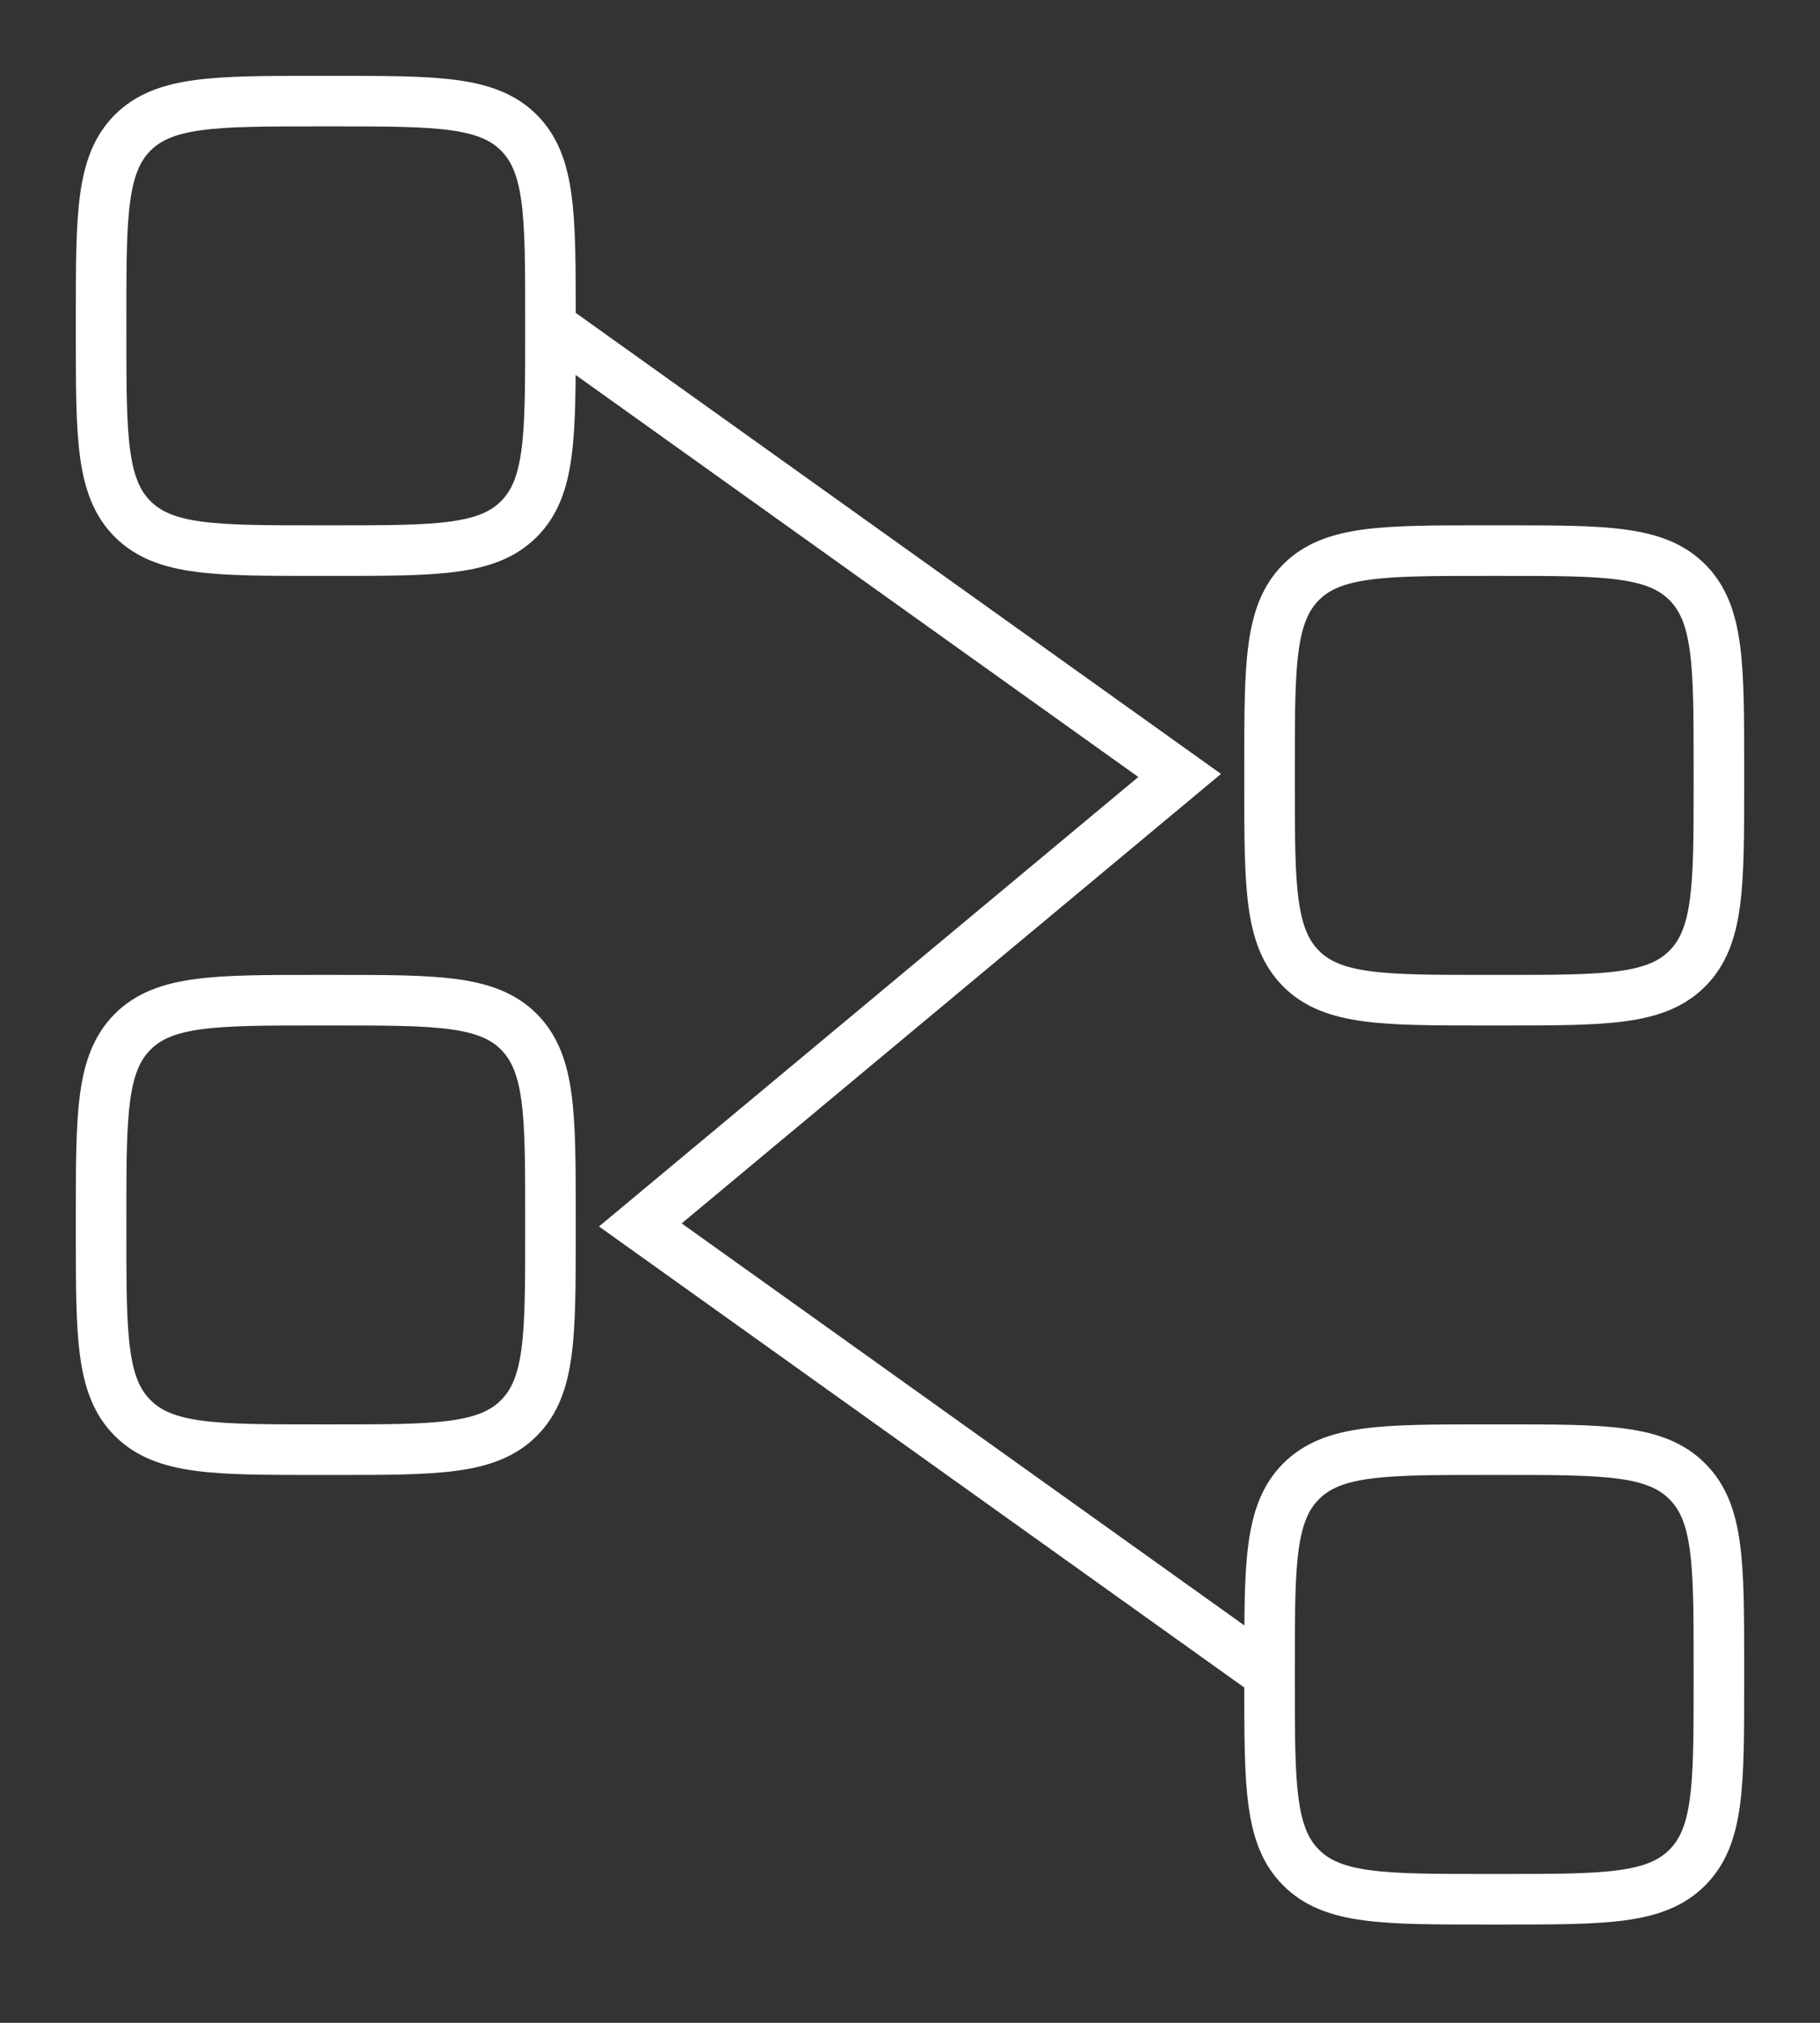 <?xml version="1.0" encoding="utf-8"?>
<svg xmlns="http://www.w3.org/2000/svg" fill="none" height="100%" overflow="visible" preserveAspectRatio="none" style="display: block;" viewBox="0 0 18 20" width="100%">
<rect x="0" y="0" width="18" height="20" fill="#333333" stroke="none"/>
<path d="M5.444 3.222L11.667 7.667L6.333 12.111L12.556 16.556M1 3.133C1 2.128 1 1.625 1.312 1.312C1.625 1 2.129 1 3.133 1H3.311C4.316 1 4.82 1 5.132 1.312C5.444 1.625 5.444 2.129 5.444 3.133V3.311C5.444 4.316 5.444 4.82 5.132 5.132C4.82 5.444 4.316 5.444 3.311 5.444H3.133C2.128 5.444 1.625 5.444 1.312 5.132C1 4.82 1 4.316 1 3.311V3.133ZM12.556 7.578C12.556 6.572 12.556 6.069 12.868 5.756C13.18 5.444 13.684 5.444 14.689 5.444H14.867C15.872 5.444 16.375 5.444 16.687 5.756C17 6.069 17 6.573 17 7.578V7.756C17 8.761 17 9.264 16.687 9.577C16.376 9.889 15.872 9.889 14.867 9.889H14.689C13.684 9.889 13.18 9.889 12.868 9.577C12.556 9.264 12.556 8.76 12.556 7.756V7.578ZM1 12.022C1 11.017 1 10.514 1.312 10.201C1.625 9.889 2.129 9.889 3.133 9.889H3.311C4.316 9.889 4.82 9.889 5.132 10.201C5.444 10.515 5.444 11.018 5.444 12.022V12.2C5.444 13.205 5.444 13.708 5.132 14.02C4.82 14.333 4.316 14.333 3.311 14.333H3.133C2.128 14.333 1.625 14.333 1.312 14.02C1 13.709 1 13.205 1 12.2V12.022ZM12.556 16.467C12.556 15.461 12.556 14.958 12.868 14.646C13.18 14.333 13.684 14.333 14.689 14.333H14.867C15.872 14.333 16.375 14.333 16.687 14.646C17 14.957 17 15.461 17 16.467V16.644C17 17.65 17 18.153 16.687 18.465C16.376 18.778 15.872 18.778 14.867 18.778H14.689C13.684 18.778 13.18 18.778 12.868 18.465C12.556 18.154 12.556 17.65 12.556 16.644V16.467Z" id="Vector" stroke="white" stroke-linecap="round" stroke-width="0.5"/>
</svg>